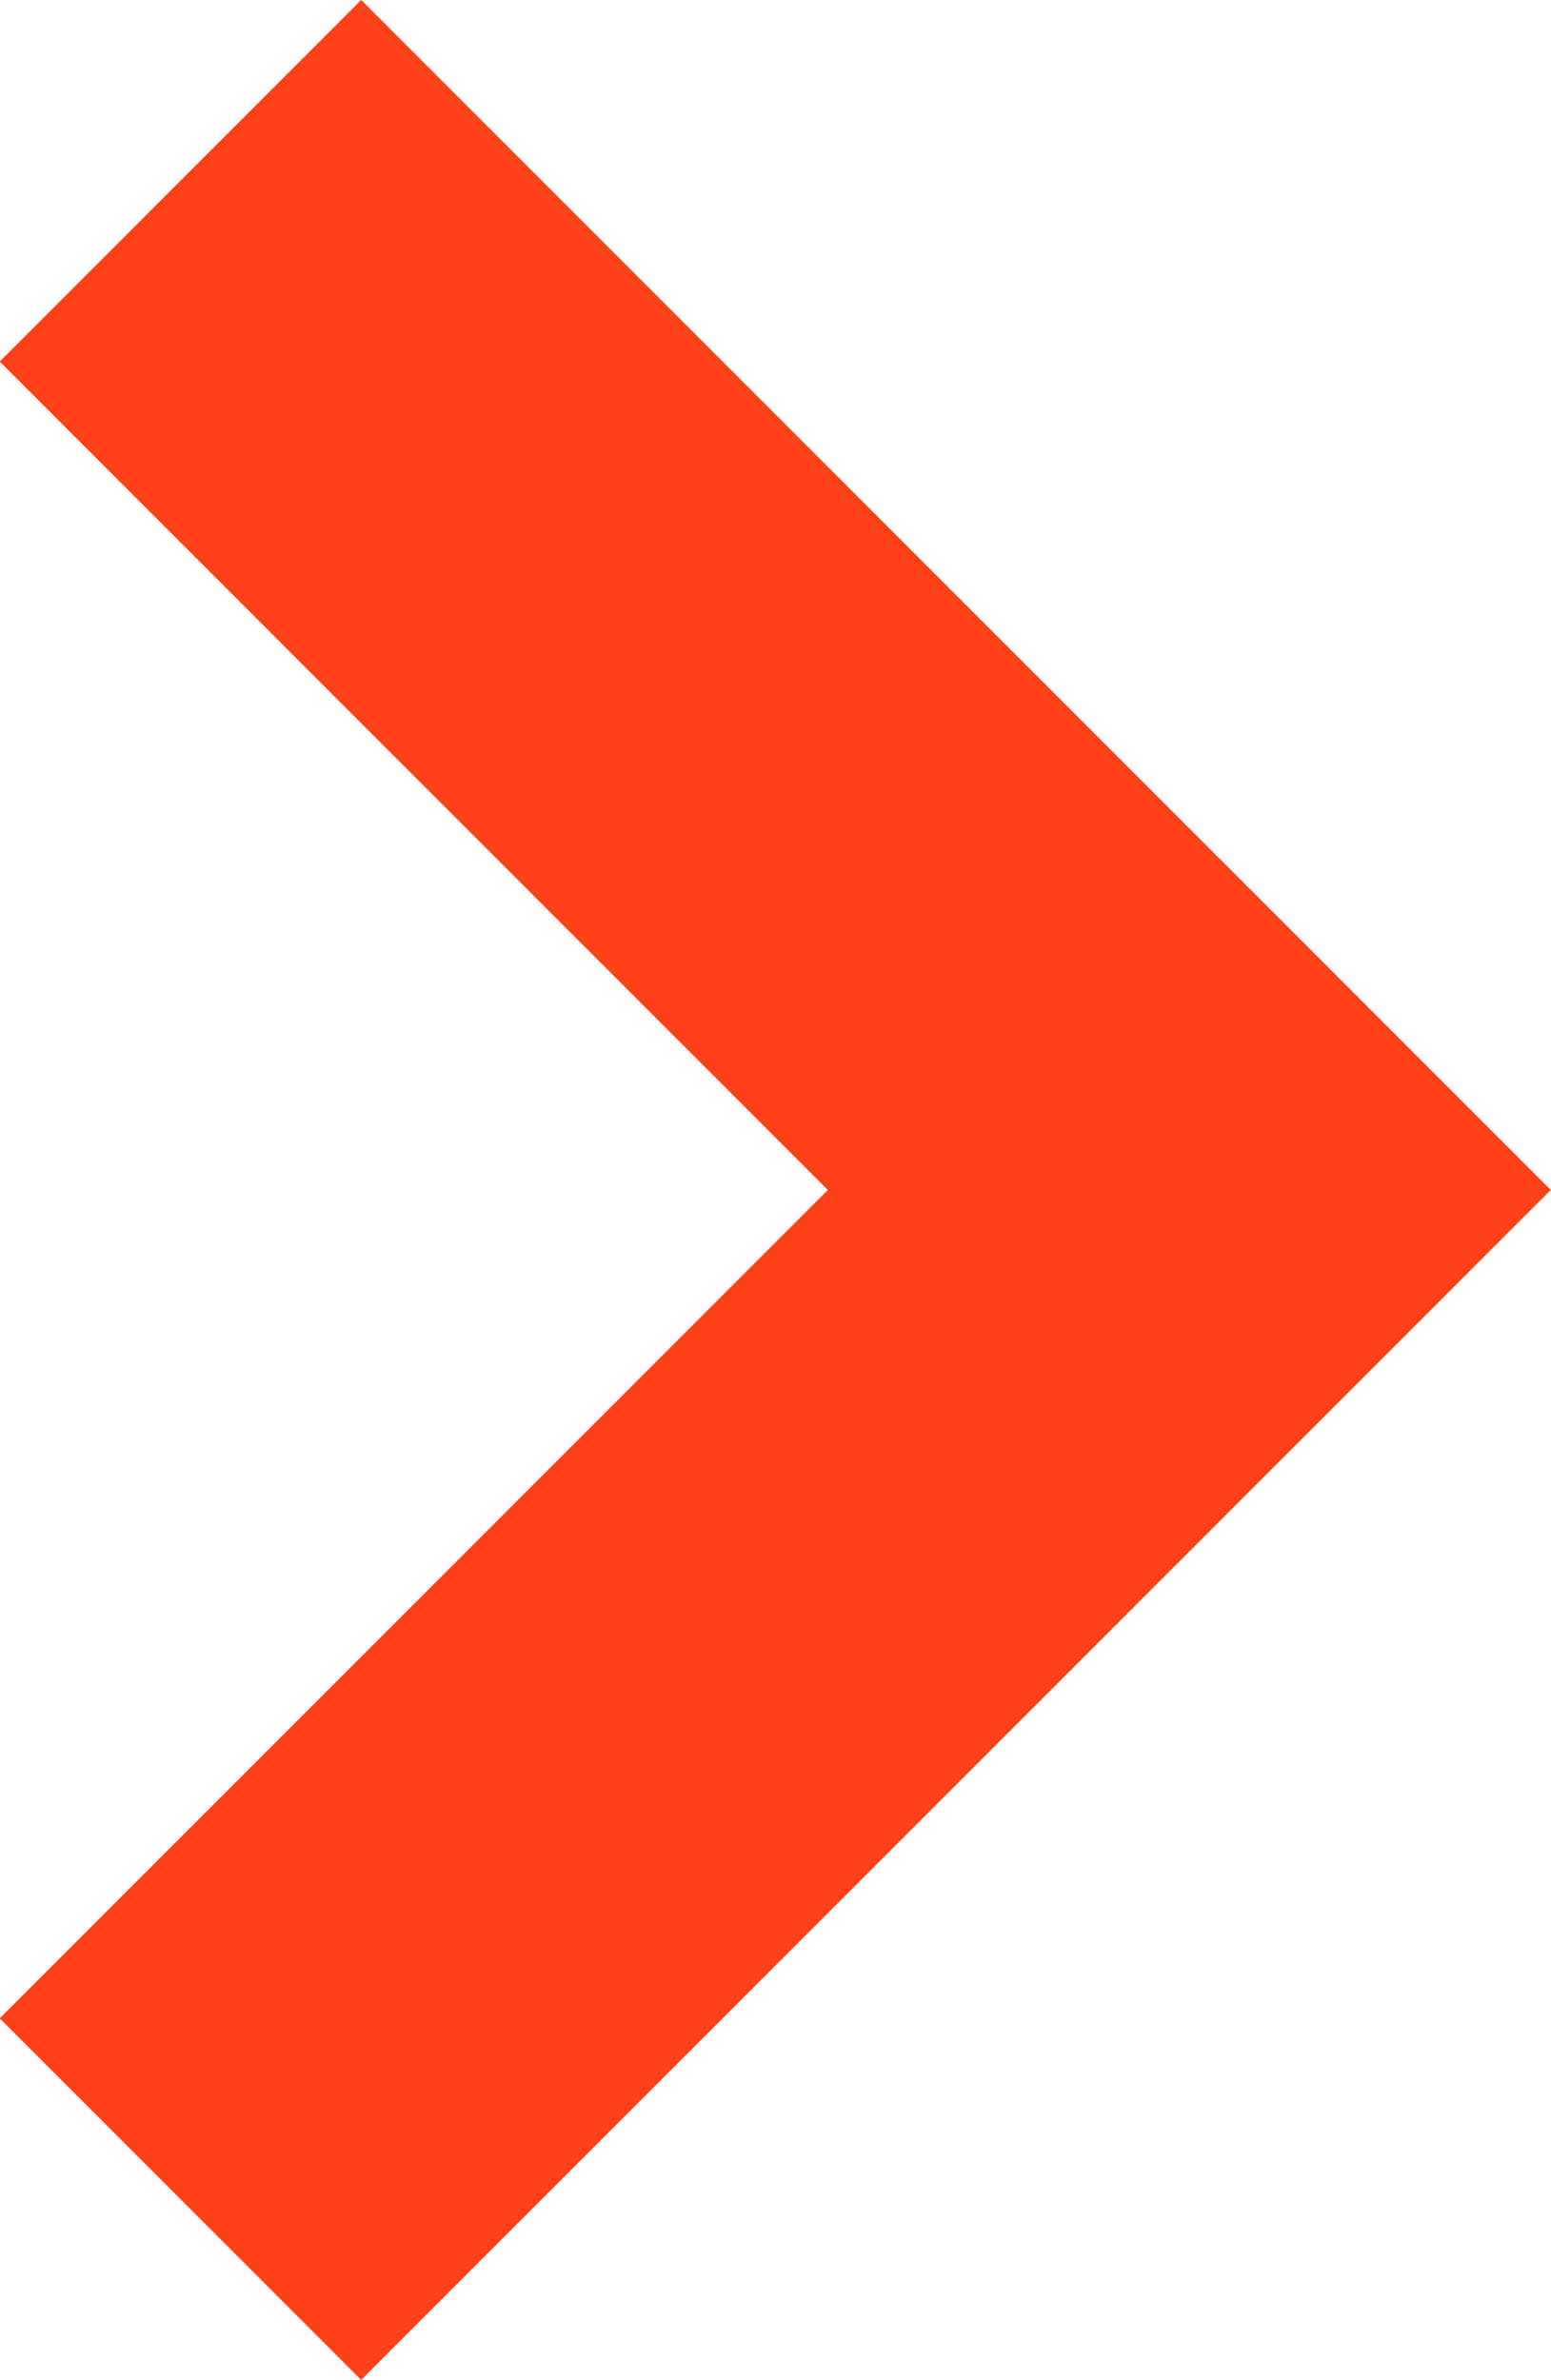 <svg xmlns="http://www.w3.org/2000/svg" width="6.068" height="9.308" viewBox="0 0 6.068 9.308">
  <path id="パス_59" data-name="パス 59" d="M950.6,40.5l3.947,3.947L950.6,48.394" transform="translate(-949.894 -39.793)" fill="none" stroke="#ff4119" stroke-width="2"/>
</svg>
